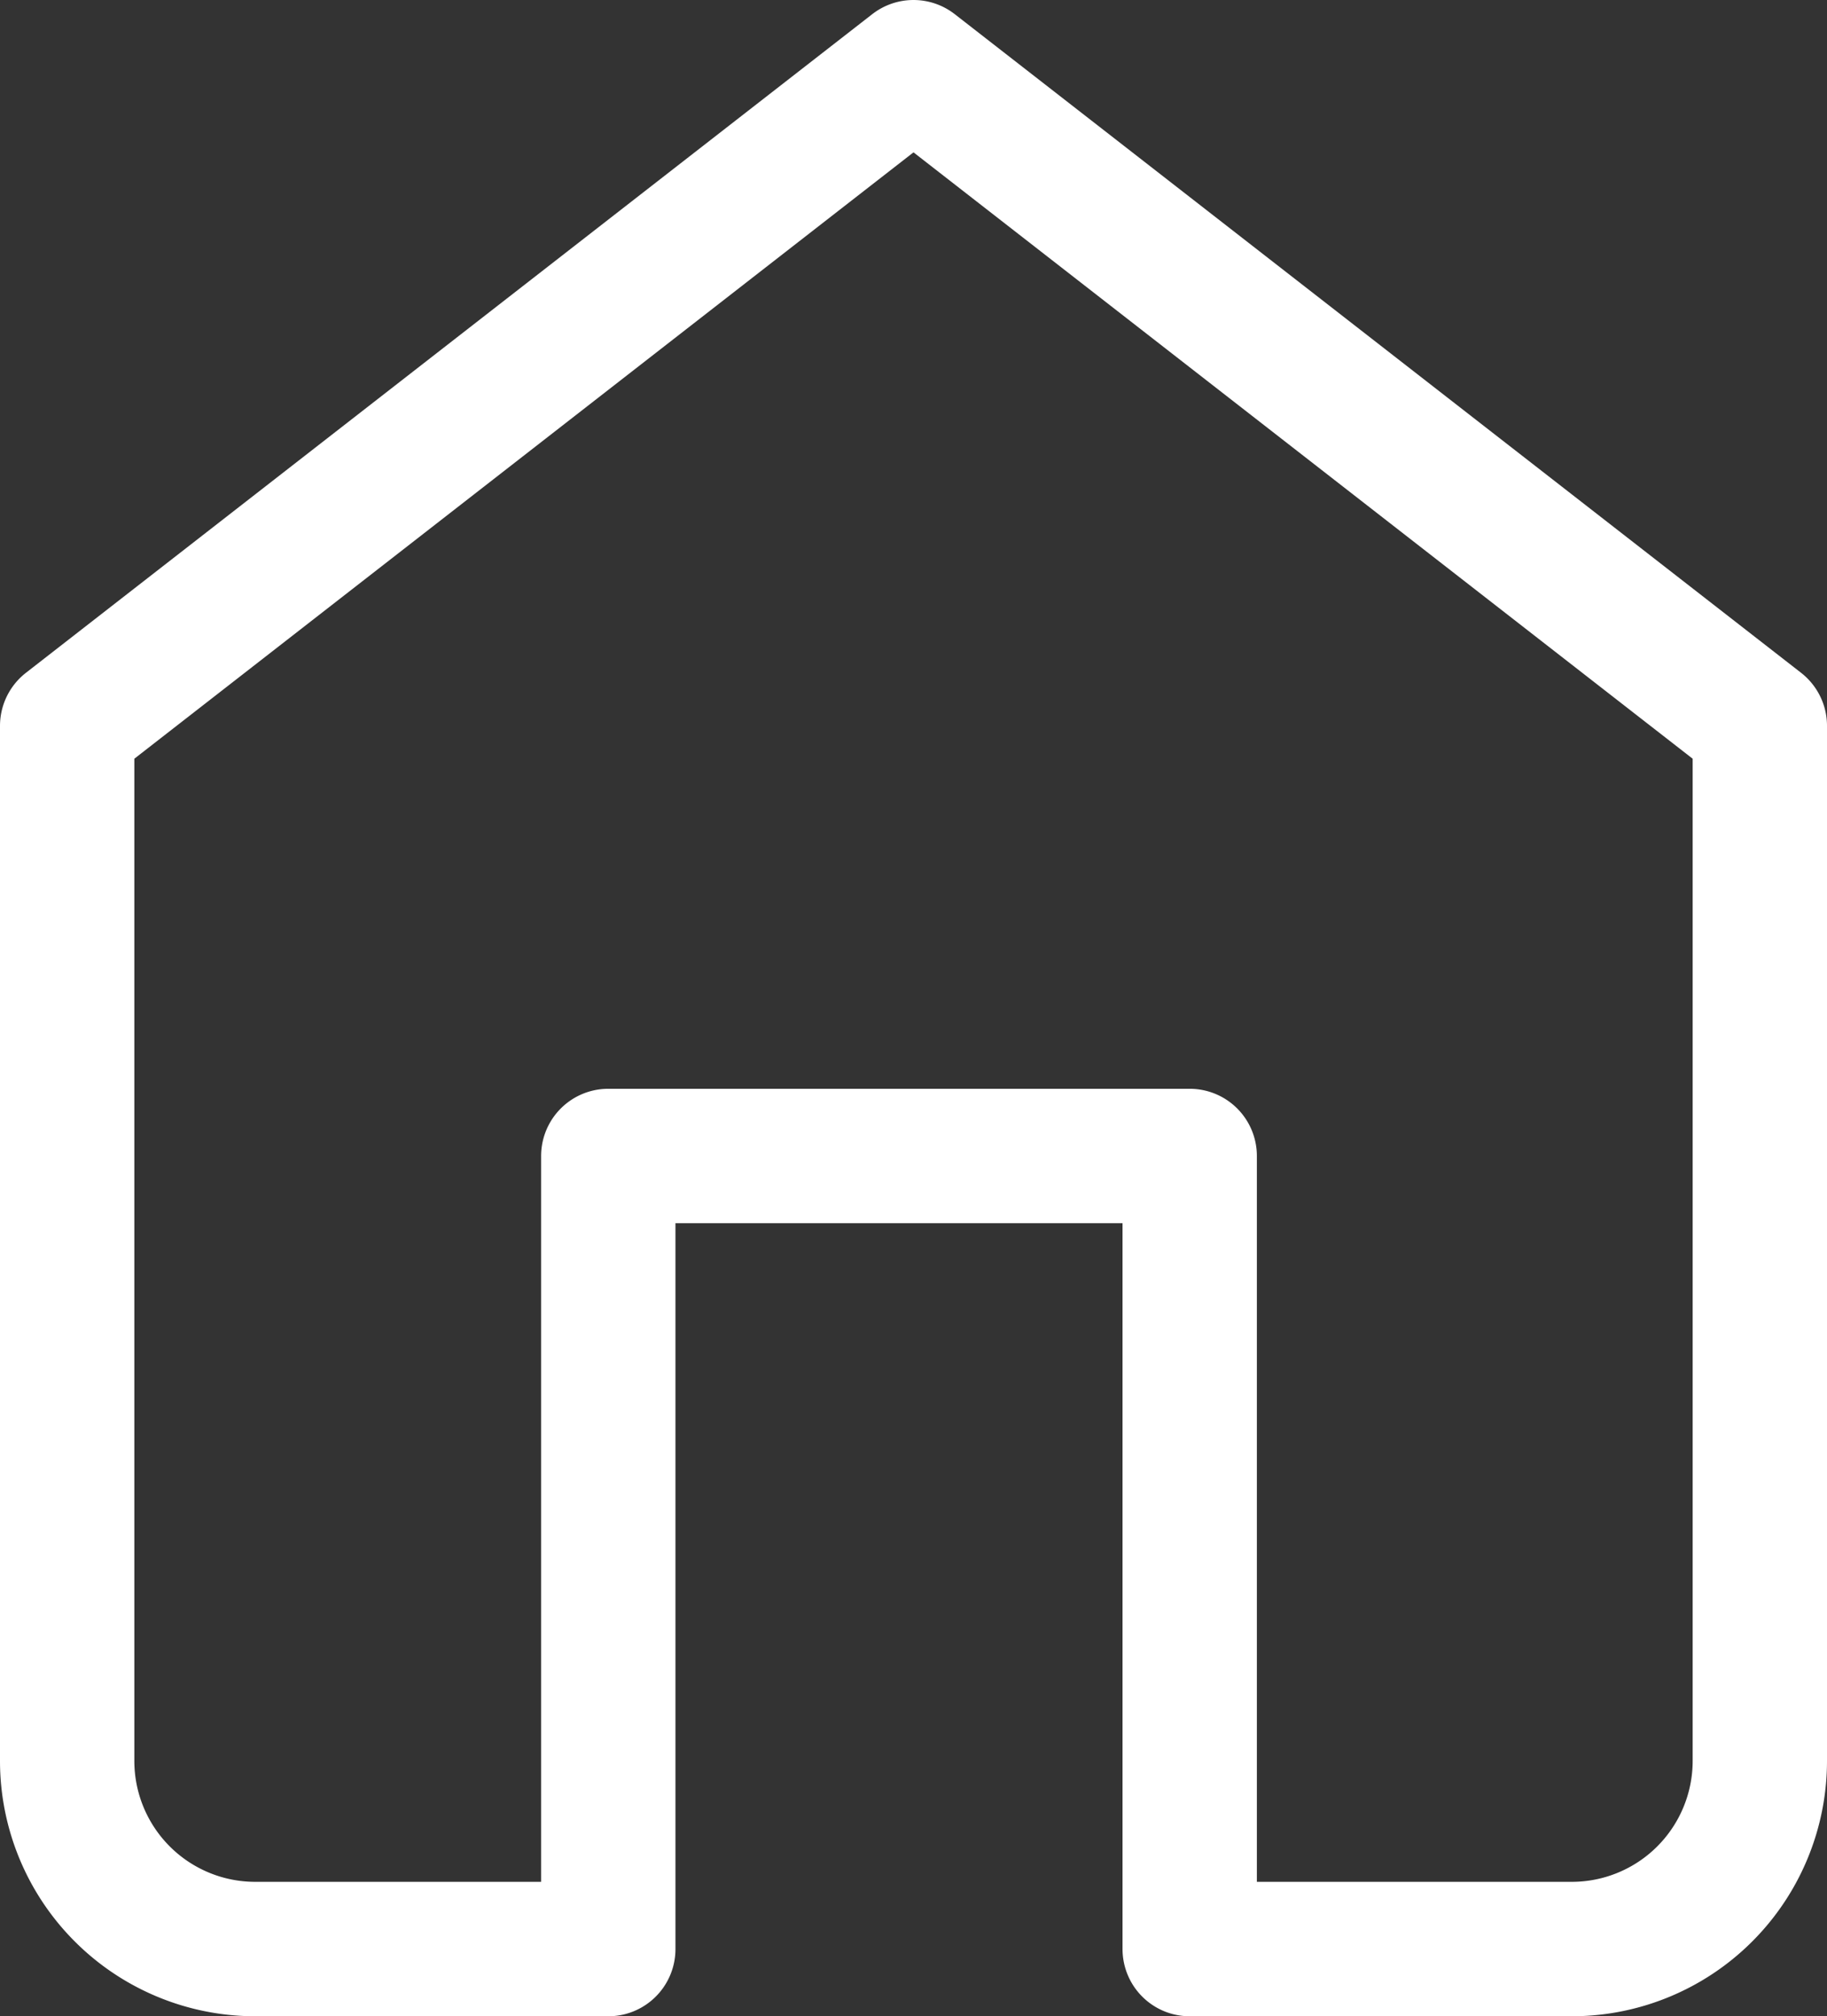 <svg xmlns="http://www.w3.org/2000/svg" width="13.6" height="15" viewBox="0 0 13.6 15">
  <rect x="0" y="0" width="13.6" height="15" fill="#333333" stroke="none"/>
  <path id="home-icon-white" d="M0,4.9,6.3,0l6.3,4.9v7.7A1.4,1.4,0,0,1,11.2,14H8.356V8.1H4.028V14H1.4A1.4,1.4,0,0,1,0,12.6Z" transform="translate(0.5 0.5)" fill="none" stroke="#fff" stroke-linecap="round" stroke-linejoin="round" stroke-miterlimit="10" stroke-width="1"/>
</svg>
